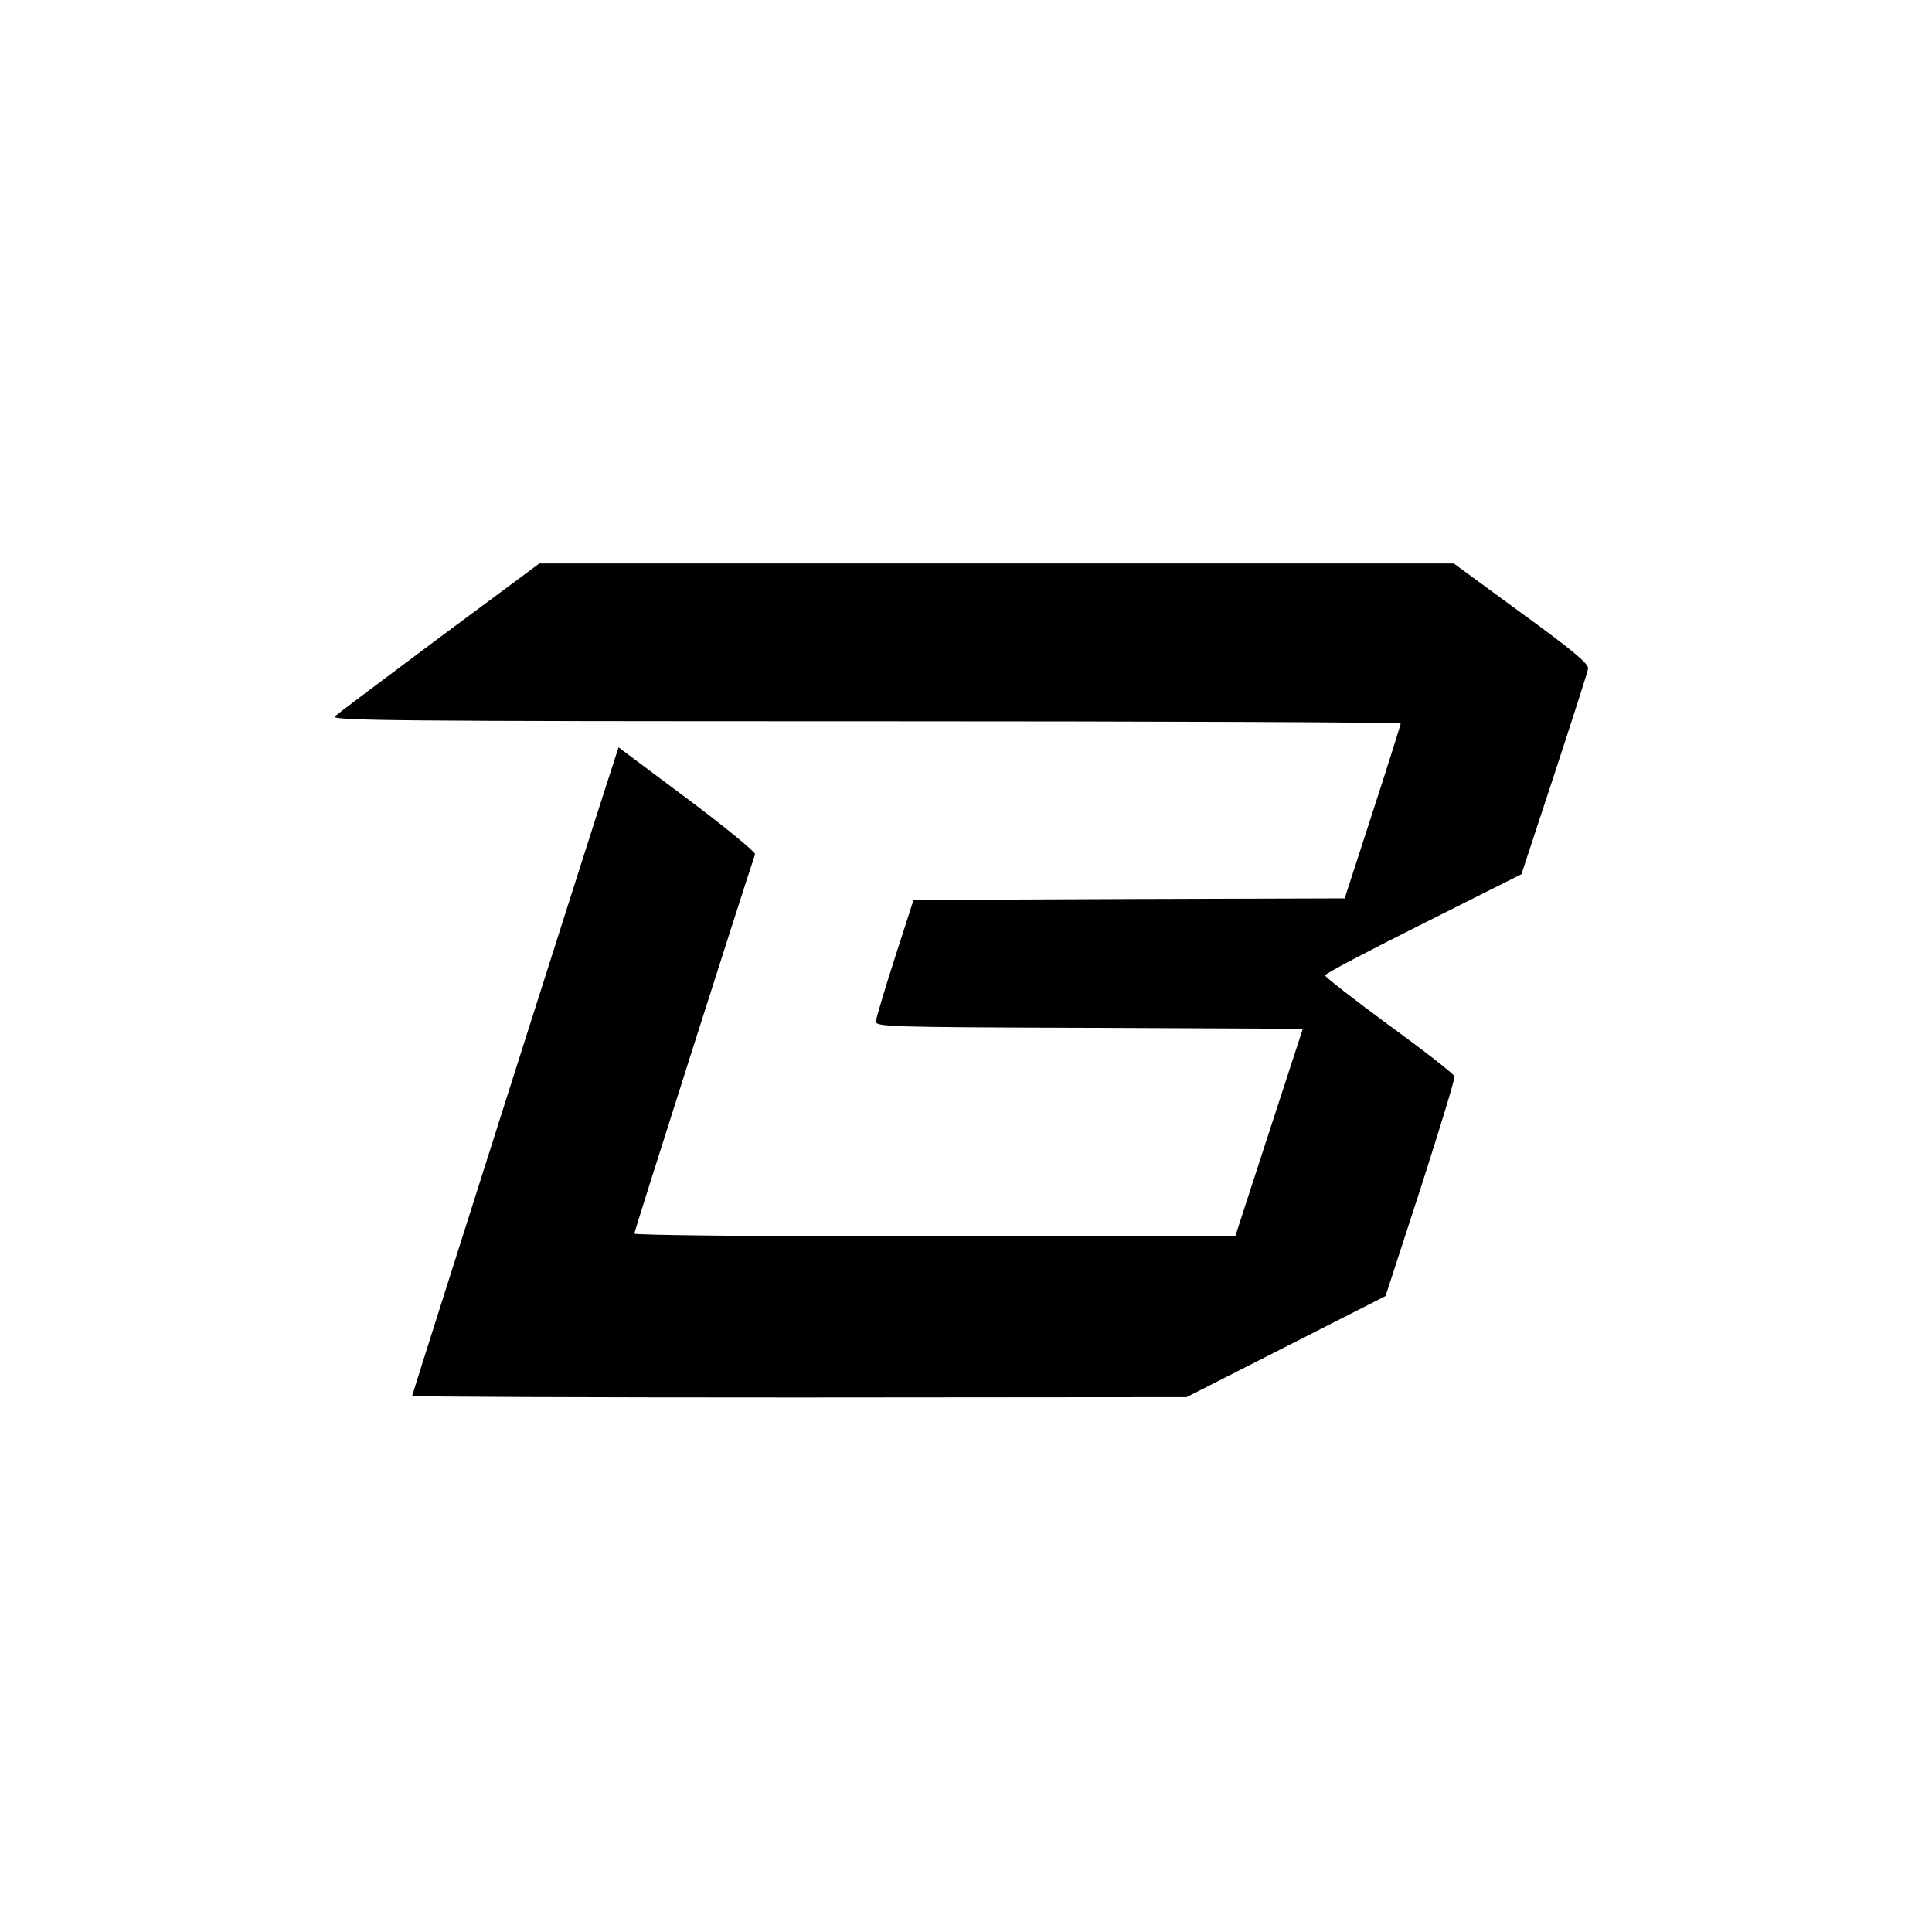 <?xml version="1.0" standalone="no"?>
<!DOCTYPE svg PUBLIC "-//W3C//DTD SVG 20010904//EN"
 "http://www.w3.org/TR/2001/REC-SVG-20010904/DTD/svg10.dtd">
<svg version="1.0" xmlns="http://www.w3.org/2000/svg"
 width="600pt" height="600pt" viewBox="0 0 600 600"
 preserveAspectRatio="xMidYMid meet">

<g transform="translate(0,600) scale(0.1,-0.1)"
fill="#000000" stroke="none">
<path d="M1365 4020 c-170 -127 -317 -237 -325 -245 -12 -13 189 -15 1648 -15
914 0 1662 -3 1662 -7 0 -3 -39 -127 -87 -275 l-87 -268 -669 -2 -670 -3 -58
-180 c-32 -99 -58 -188 -59 -197 0 -17 40 -18 663 -20 l663 -3 -105 -322 -105
-323 -933 0 c-550 0 -933 4 -933 9 0 7 343 1084 375 1178 2 6 -92 84 -210 172
l-214 160 -25 -77 c-50 -153 -616 -1933 -616 -1937 0 -3 541 -5 1203 -5 l1202
1 309 157 309 157 109 335 c59 184 107 340 105 347 -1 7 -92 78 -202 158 -110
81 -200 151 -200 156 0 5 137 77 305 161 l305 153 102 310 c56 171 104 319
105 329 2 14 -47 56 -207 172 l-210 154 -1420 0 -1420 0 -310 -230z"/>
</g>
</svg>
